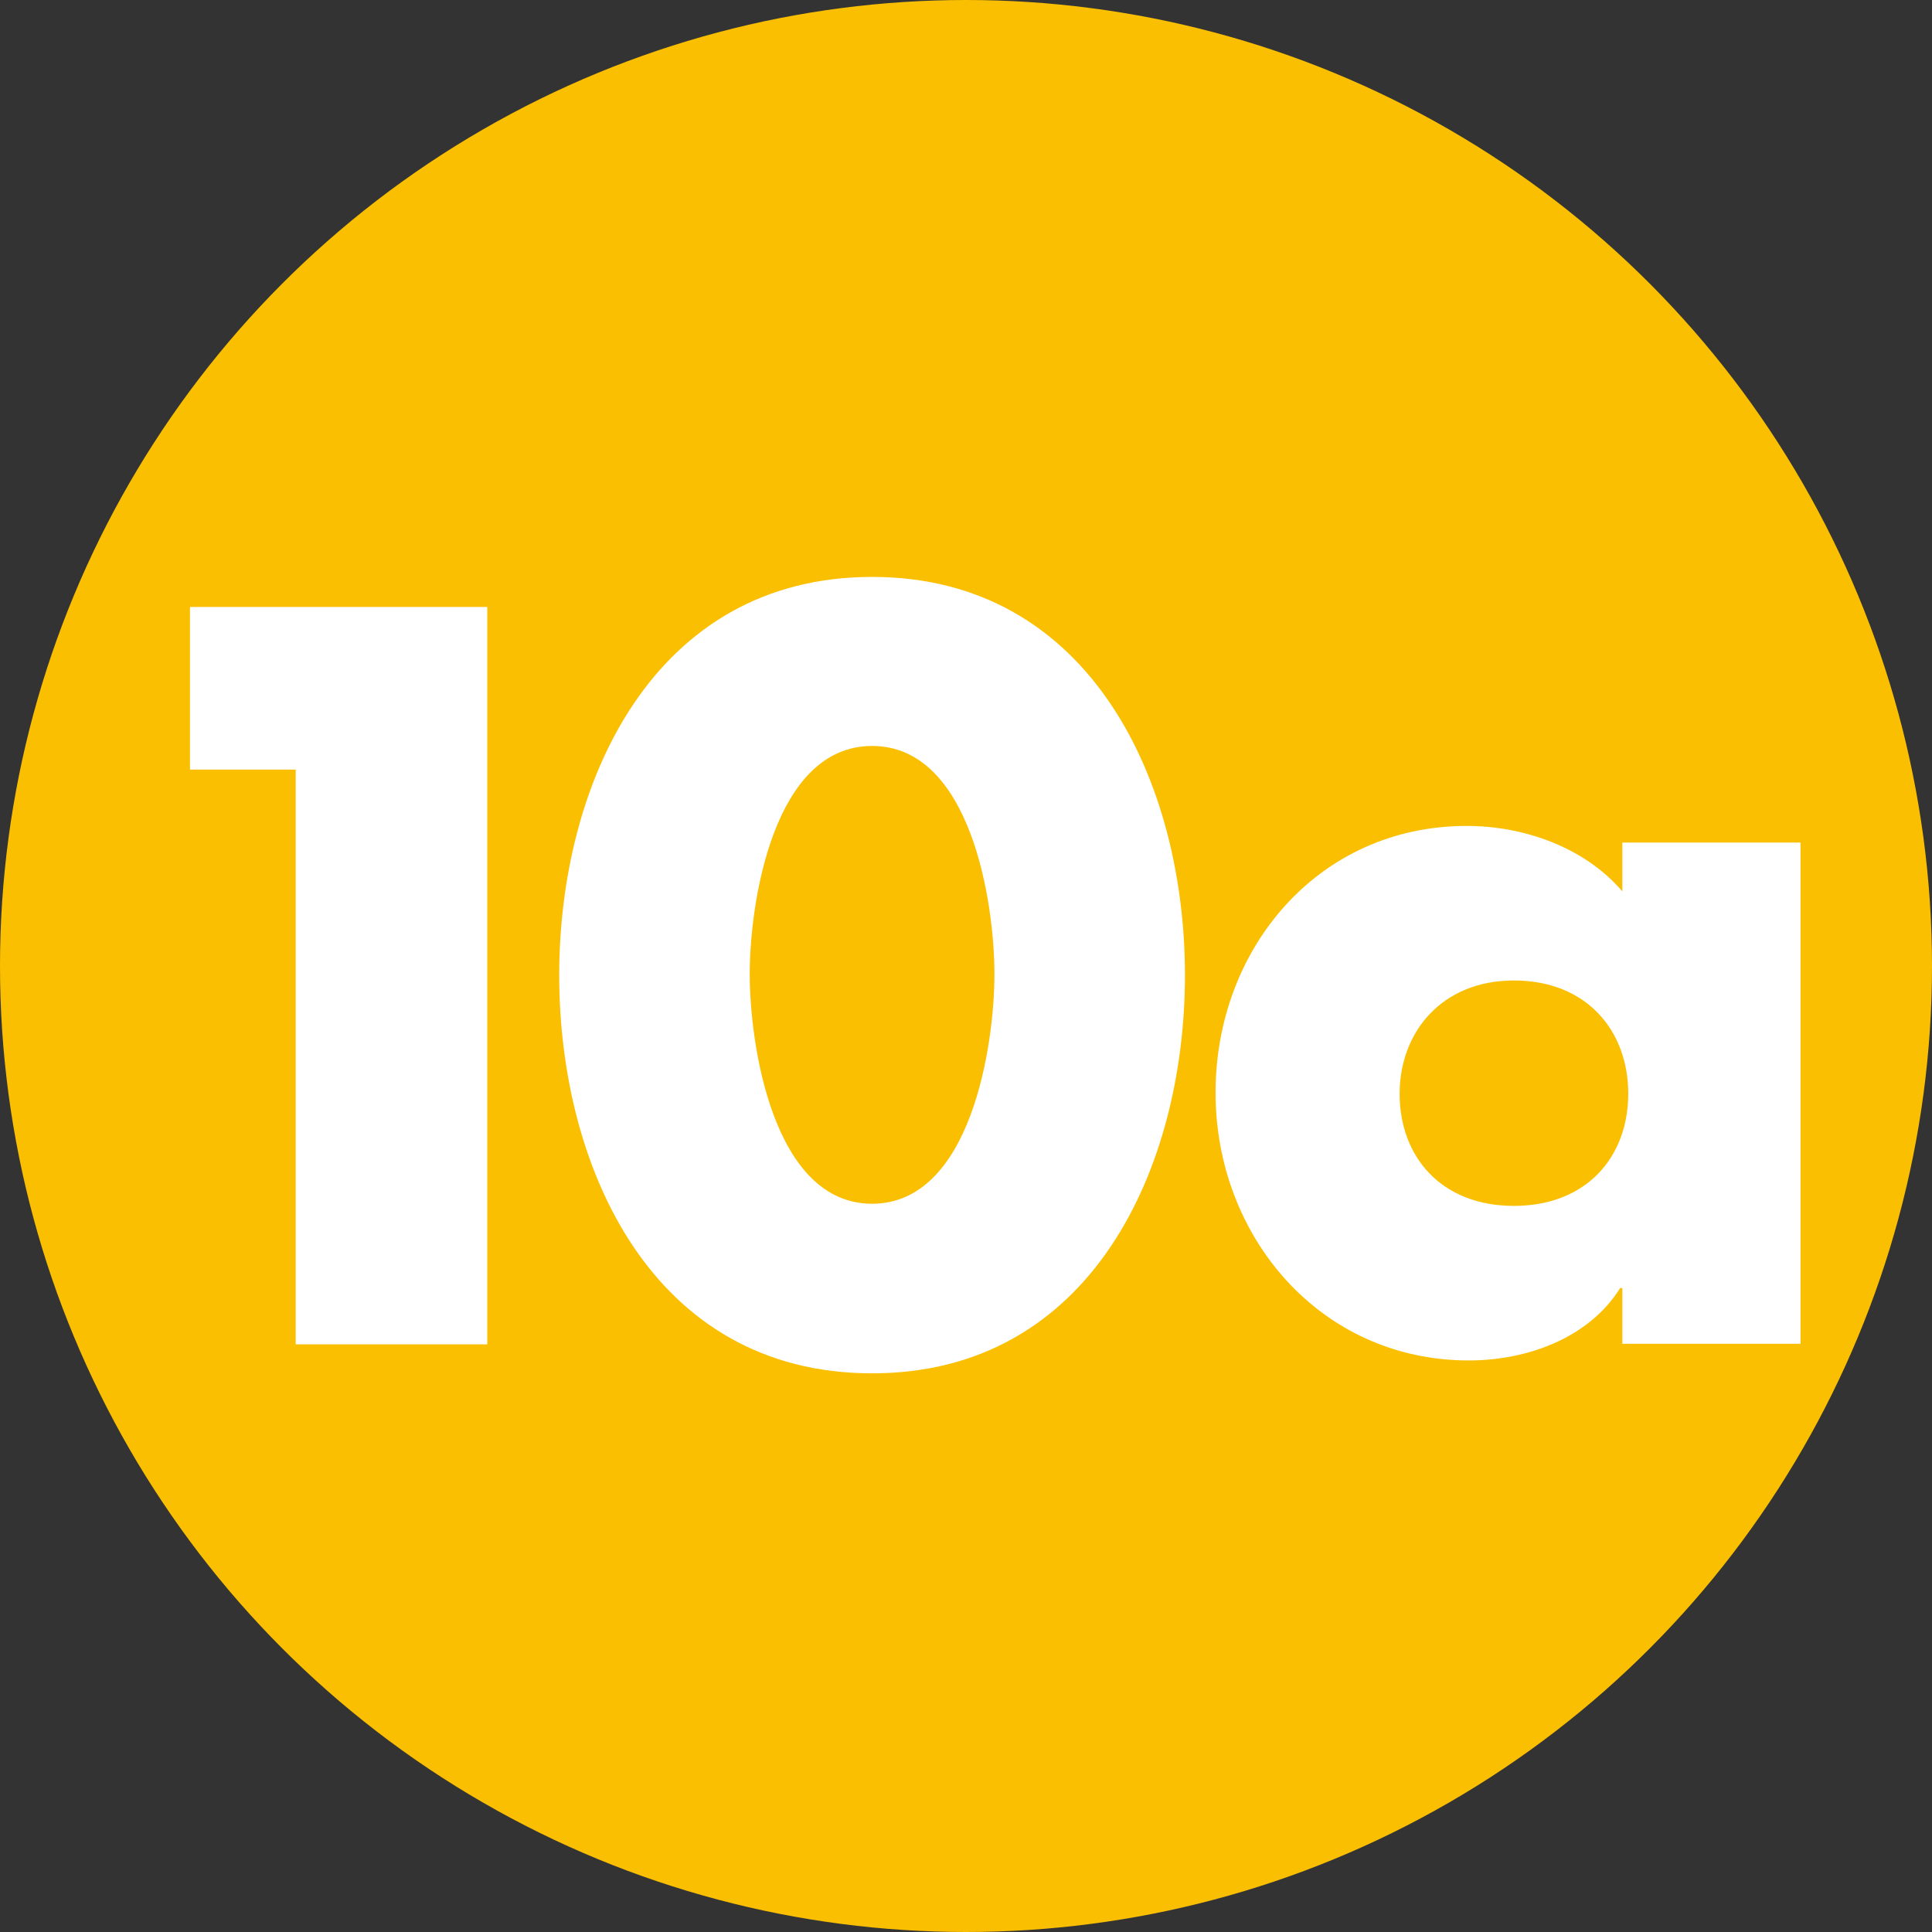 <?xml version="1.0" encoding="UTF-8"?><svg id="_圖層_1" xmlns="http://www.w3.org/2000/svg" viewBox="0 0 36 36"><rect x="0" y="0" width="36" height="36" fill="#333333" stroke="none"/><defs><style>.cls-1{fill:#fabf00;}.cls-1,.cls-2{stroke-width:0px;}.cls-2{fill:#fff;}</style></defs><circle class="cls-1" cx="18" cy="18" r="18"/><path class="cls-2" d="M3.54,14.33v-3.02h5.54v13.74h-3.57v-10.71h-1.97Z"/><path class="cls-2" d="M22.08,18.17c0,3.57-1.73,7.42-5.83,7.42s-5.83-3.84-5.83-7.42,1.75-7.42,5.83-7.42,5.83,3.84,5.83,7.42ZM13.97,18.15c0,1.33.44,4.28,2.28,4.28s2.28-2.95,2.28-4.28-.44-4.25-2.28-4.25-2.28,2.92-2.28,4.25Z"/><path class="cls-2" d="M33.55,25.04h-3.32v-1.04h-.04c-.58.93-1.73,1.35-2.82,1.35-2.77,0-4.72-2.31-4.72-4.99s1.91-4.97,4.68-4.97c1.07,0,2.2.4,2.9,1.22v-.91h3.32v9.35ZM26.08,20.38c0,1.18.78,2.09,2.13,2.09s2.13-.91,2.13-2.09-.78-2.11-2.13-2.11-2.13.97-2.13,2.11Z"/></svg>